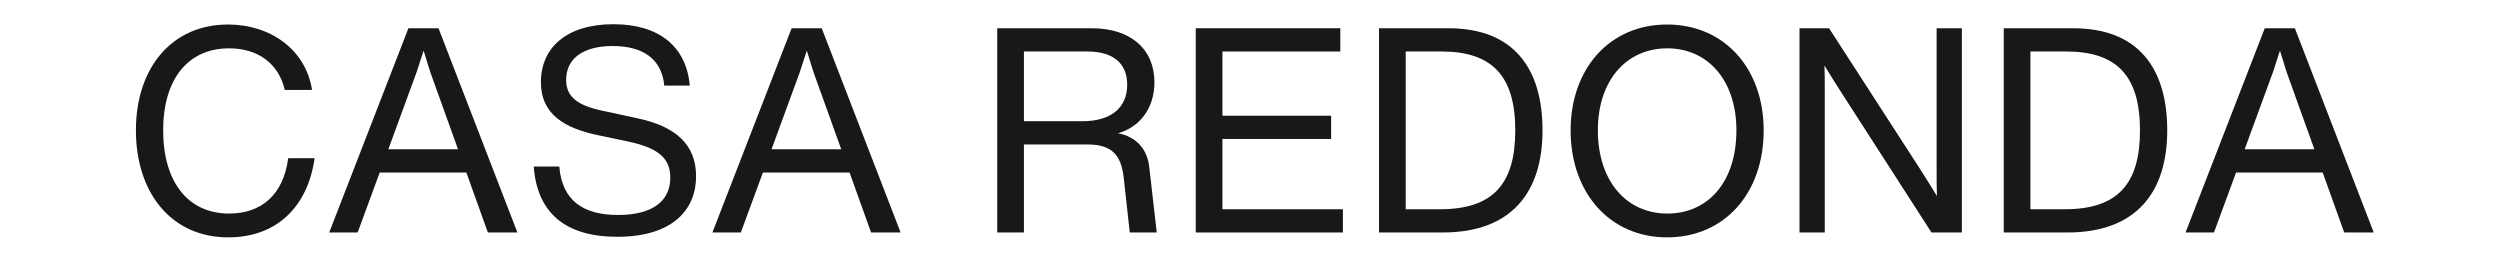<svg xmlns="http://www.w3.org/2000/svg" xmlns:xlink="http://www.w3.org/1999/xlink" width="400" zoomAndPan="magnify" viewBox="0 0 300 30.75" height="41" preserveAspectRatio="xMidYMid meet" version="1.0"><defs><g/></defs><g fill="#181818" fill-opacity="1"><g transform="translate(14.106, 27.898)"><g><path d="M 13.289 0.586 C 19.035 0.586 22.82 -3.027 23.648 -8.914 L 20.48 -8.914 C 19.895 -4.508 17.246 -2.273 13.391 -2.273 C 8.398 -2.273 5.473 -6.129 5.473 -12.254 C 5.473 -18.383 8.434 -22.098 13.391 -22.098 C 16.766 -22.098 19.312 -20.344 20.07 -17.109 L 23.34 -17.109 C 22.582 -21.926 18.383 -24.957 13.254 -24.957 C 6.508 -24.957 2.203 -19.758 2.203 -12.254 C 2.203 -4.82 6.402 0.586 13.289 0.586 Z M 13.289 0.586 "/></g></g></g><g fill="#181818" fill-opacity="1"><g transform="translate(38.475, 27.898)"><g><path d="M 23.613 0 L 14.148 -24.508 L 10.535 -24.508 L 1.031 0 L 4.441 0 L 7.09 -7.195 L 17.488 -7.195 L 20.07 0 Z M 11.531 -19.277 L 12.359 -21.824 L 13.148 -19.277 L 16.488 -9.984 L 8.125 -9.984 Z M 11.531 -19.277 "/></g></g></g><g fill="#181818" fill-opacity="1"><g transform="translate(62.293, 27.898)"><g><path d="M 11.773 0.516 C 18.555 0.516 21.238 -2.855 21.238 -6.746 C 21.238 -10.566 18.762 -12.738 14.215 -13.699 L 9.914 -14.629 C 6.852 -15.285 5.645 -16.387 5.645 -18.312 C 5.645 -20.895 7.711 -22.375 11.223 -22.375 C 14.973 -22.375 17.141 -20.723 17.418 -17.625 L 20.48 -17.625 C 20.07 -22.34 16.766 -24.992 11.324 -24.992 C 5.68 -24.992 2.617 -22.168 2.617 -18.039 C 2.617 -14.148 5.508 -12.496 9.5 -11.668 L 12.941 -10.945 C 16.766 -10.156 18.141 -8.883 18.141 -6.574 C 18.141 -3.82 16.074 -2.102 11.875 -2.102 C 7.641 -2.102 5.164 -3.855 4.82 -7.918 L 1.754 -7.918 C 2.168 -2.273 5.645 0.516 11.773 0.516 Z M 11.773 0.516 "/></g></g></g><g fill="#181818" fill-opacity="1"><g transform="translate(84.459, 27.898)"><g><path d="M 23.613 0 L 14.148 -24.508 L 10.535 -24.508 L 1.031 0 L 4.441 0 L 7.09 -7.195 L 17.488 -7.195 L 20.07 0 Z M 11.531 -19.277 L 12.359 -21.824 L 13.148 -19.277 L 16.488 -9.984 L 8.125 -9.984 Z M 11.531 -19.277 "/></g></g></g><g fill="#181818" fill-opacity="1"><g transform="translate(108.277, 27.898)"><g/></g></g><g fill="#181818" fill-opacity="1"><g transform="translate(116.744, 27.898)"><g><path d="M 21.172 -7.812 C 20.93 -10.086 19.551 -11.496 17.418 -11.91 C 20 -12.633 21.789 -14.871 21.789 -18.039 C 21.789 -21.961 18.969 -24.508 14.285 -24.508 L 2.926 -24.508 L 2.926 0 L 6.129 0 L 6.129 -10.566 L 13.699 -10.566 C 16.559 -10.566 17.797 -9.434 18.105 -6.539 L 18.828 0 L 22.066 0 Z M 6.129 -13.355 L 6.129 -21.719 L 13.734 -21.719 C 16.832 -21.719 18.52 -20.309 18.52 -17.727 C 18.52 -14.938 16.523 -13.355 13.184 -13.355 Z M 6.129 -13.355 "/></g></g></g><g fill="#181818" fill-opacity="1"><g transform="translate(140.562, 27.898)"><g><path d="M 6.129 -11.223 L 19.172 -11.223 L 19.172 -14.012 L 6.129 -14.012 L 6.129 -21.719 L 20.273 -21.719 L 20.273 -24.508 L 2.926 -24.508 L 2.926 0 L 20.586 0 L 20.586 -2.789 L 6.129 -2.789 Z M 6.129 -11.223 "/></g></g></g><g fill="#181818" fill-opacity="1"><g transform="translate(162.556, 27.898)"><g><path d="M 11.258 -24.508 L 2.926 -24.508 L 2.926 0 L 10.566 0 C 18.863 0 22.547 -4.855 22.547 -12.254 C 22.547 -19.793 19 -24.508 11.258 -24.508 Z M 6.129 -2.789 L 6.129 -21.719 L 10.43 -21.719 C 16.523 -21.719 19.277 -18.762 19.277 -12.254 C 19.277 -5.887 16.66 -2.789 10.258 -2.789 Z M 6.129 -2.789 "/></g></g></g><g fill="#181818" fill-opacity="1"><g transform="translate(186.271, 27.898)"><g><path d="M 13.77 0.586 C 20.652 0.586 25.371 -4.68 25.371 -12.254 C 25.371 -19.691 20.652 -24.957 13.77 -24.957 C 6.918 -24.957 2.203 -19.691 2.203 -12.254 C 2.203 -4.75 6.918 0.586 13.77 0.586 Z M 13.805 -2.273 C 8.914 -2.273 5.473 -6.16 5.473 -12.254 C 5.473 -18.277 8.914 -22.098 13.805 -22.098 C 18.656 -22.098 22.098 -18.277 22.098 -12.254 C 22.098 -6.094 18.727 -2.273 13.805 -2.273 Z M 13.805 -2.273 "/></g></g></g><g fill="#181818" fill-opacity="1"><g transform="translate(213.015, 27.898)"><g><path d="M 19.379 -7.918 C 19.379 -6.574 19.379 -5.438 19.414 -4.371 C 18.793 -5.406 18.141 -6.438 17.488 -7.469 L 6.473 -24.508 L 2.926 -24.508 L 2.926 0 L 5.957 0 L 5.957 -16.59 C 5.957 -17.867 5.957 -19 5.922 -20.035 C 6.539 -19.035 7.16 -18.004 7.812 -17.004 L 18.762 0 L 22.41 0 L 22.41 -24.508 L 19.379 -24.508 Z M 19.379 -7.918 "/></g></g></g><g fill="#181818" fill-opacity="1"><g transform="translate(237.521, 27.898)"><g><path d="M 11.258 -24.508 L 2.926 -24.508 L 2.926 0 L 10.566 0 C 18.863 0 22.547 -4.855 22.547 -12.254 C 22.547 -19.793 19 -24.508 11.258 -24.508 Z M 6.129 -2.789 L 6.129 -21.719 L 10.43 -21.719 C 16.523 -21.719 19.277 -18.762 19.277 -12.254 C 19.277 -5.887 16.66 -2.789 10.258 -2.789 Z M 6.129 -2.789 "/></g></g></g><g fill="#181818" fill-opacity="1"><g transform="translate(261.236, 27.898)"><g><path d="M 23.613 0 L 14.148 -24.508 L 10.535 -24.508 L 1.031 0 L 4.441 0 L 7.09 -7.195 L 17.488 -7.195 L 20.07 0 Z M 11.531 -19.277 L 12.359 -21.824 L 13.148 -19.277 L 16.488 -9.984 L 8.125 -9.984 Z M 11.531 -19.277 "/></g></g></g></svg>